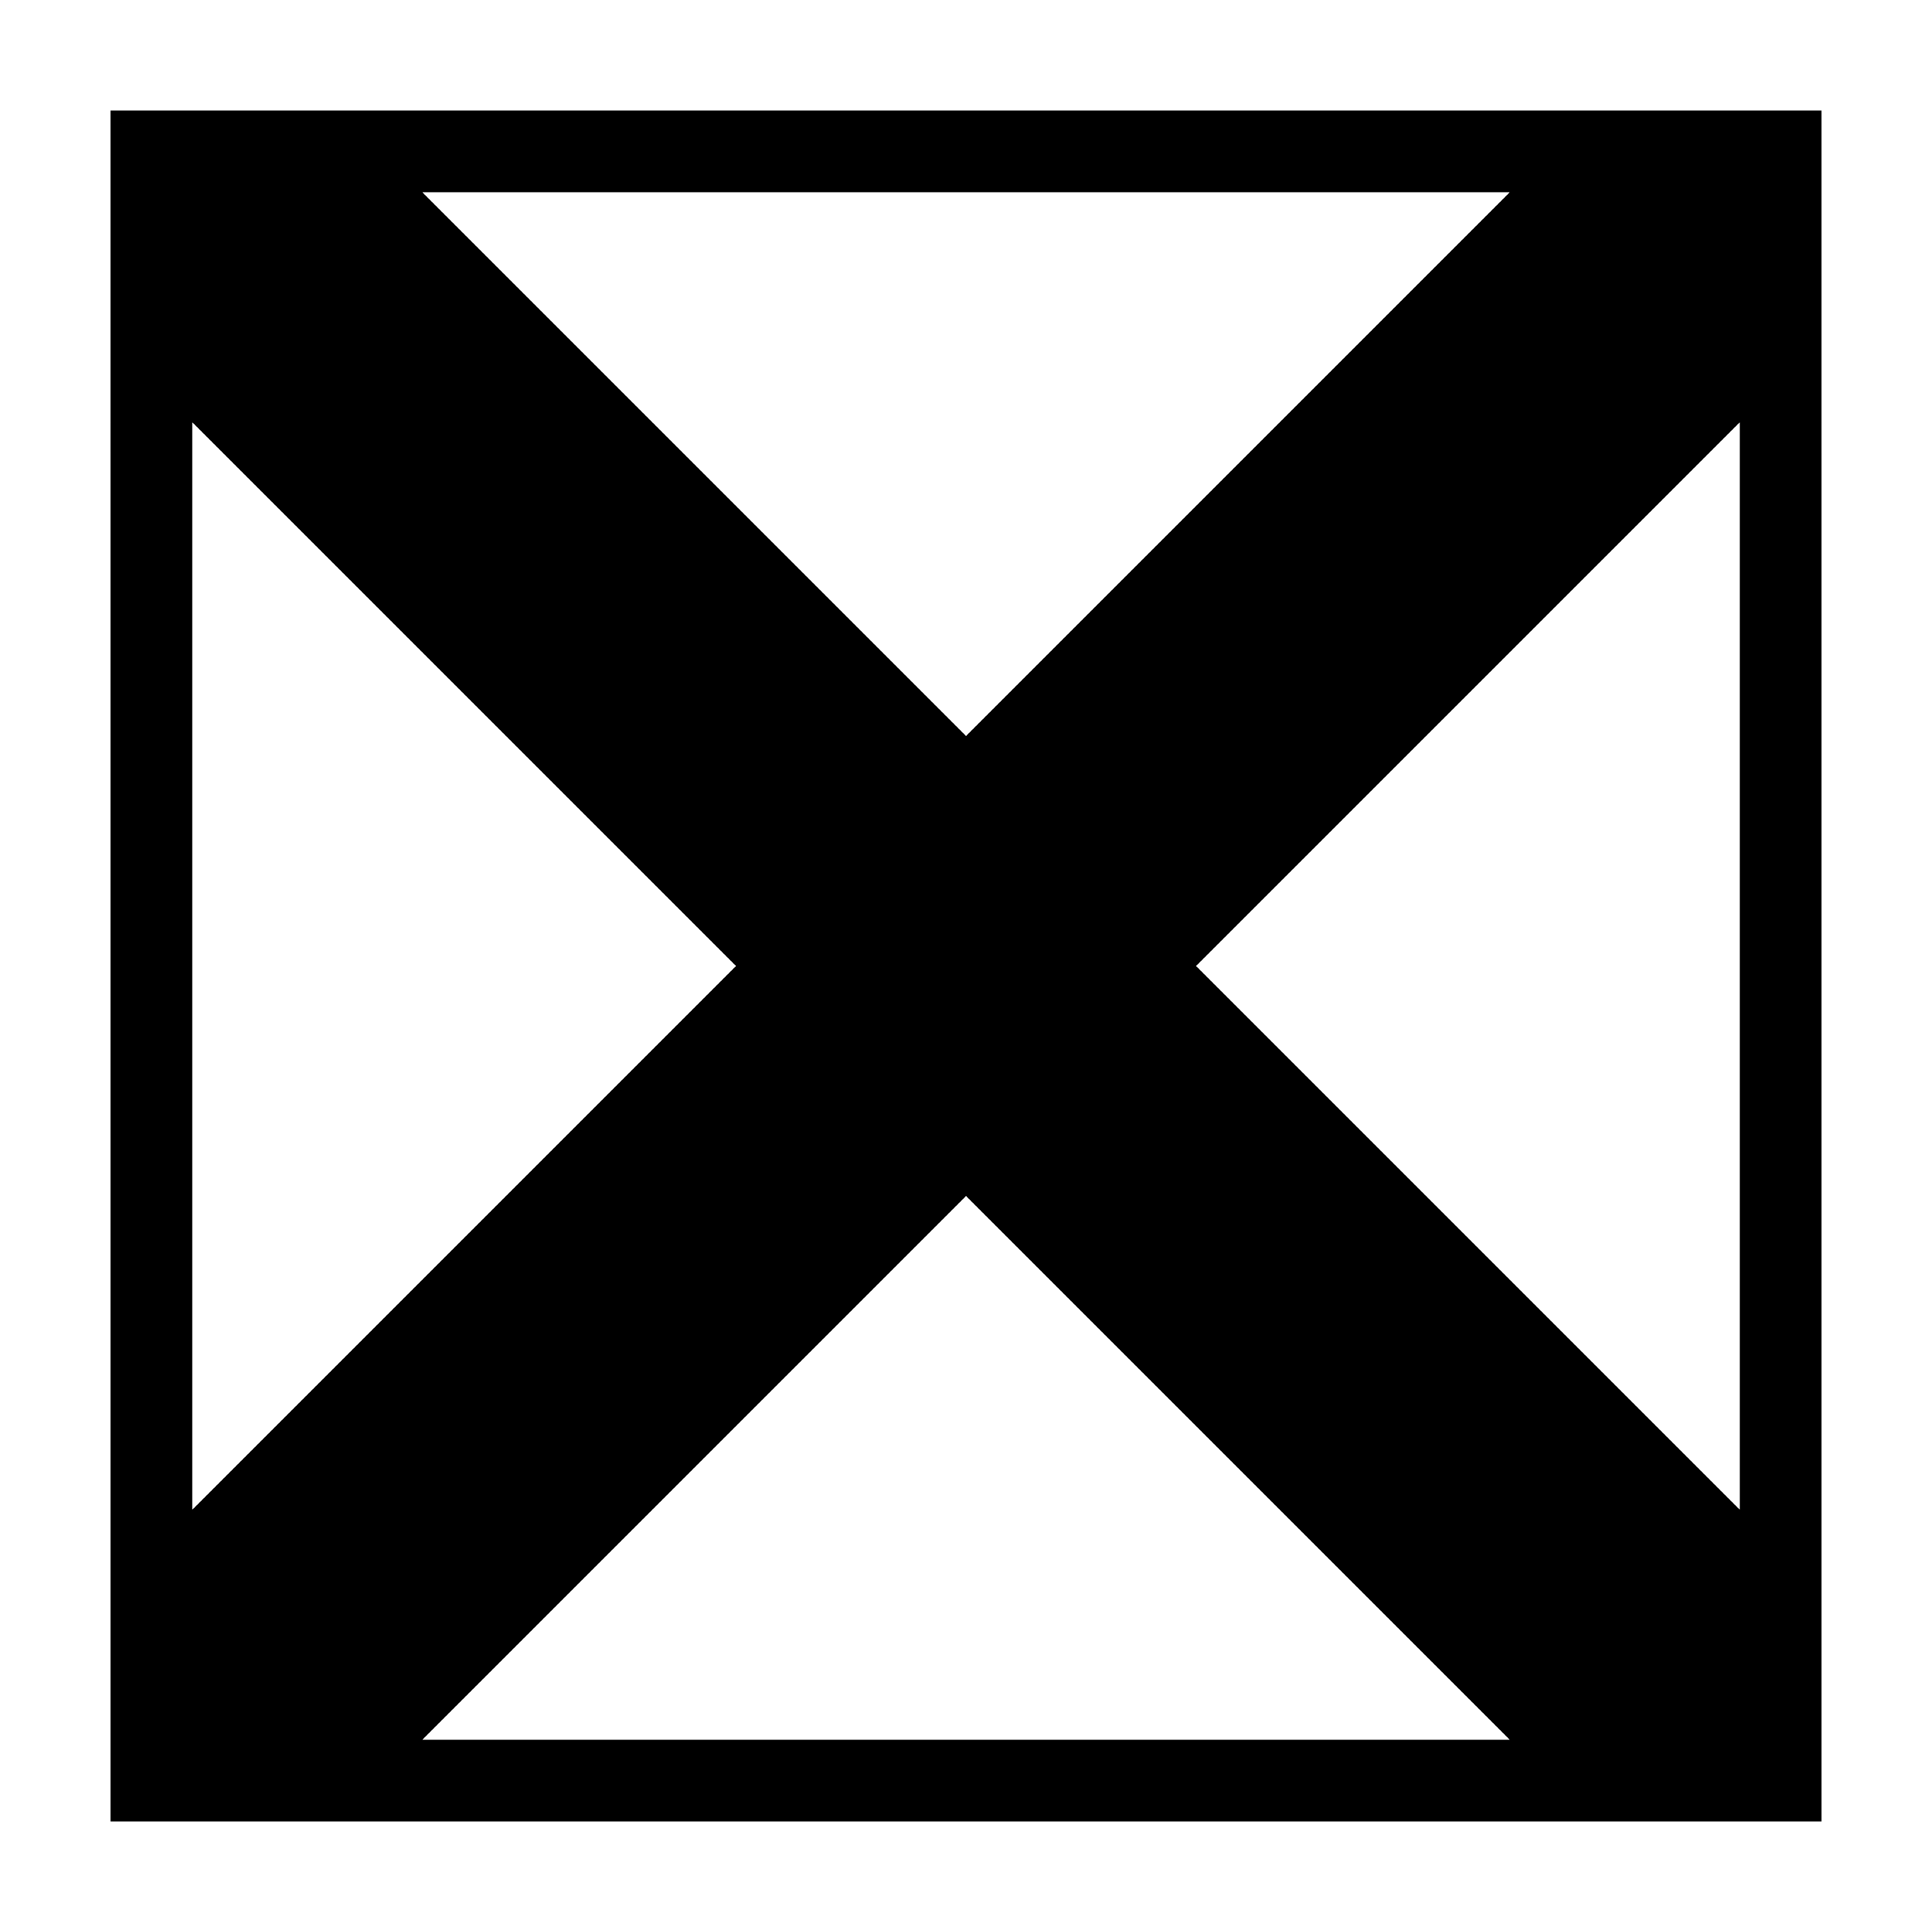 <?xml version="1.0" encoding="UTF-8"?>
<!-- Uploaded to: ICON Repo, www.svgrepo.com, Generator: ICON Repo Mixer Tools -->
<svg fill="#000000" width="800px" height="800px" version="1.1" viewBox="144 144 512 512" xmlns="http://www.w3.org/2000/svg">
 <path d="m173.29 626.71h453.43l-0.004-453.43h-453.43zm287.68-226.71 144.09-144.09v288.18zm83.129 205.05h-288.18l144.09-144.09zm-144.09-266.01-144.09-144.09h288.18zm-60.961 60.961-144.09 144.09v-288.18z"/>
</svg>